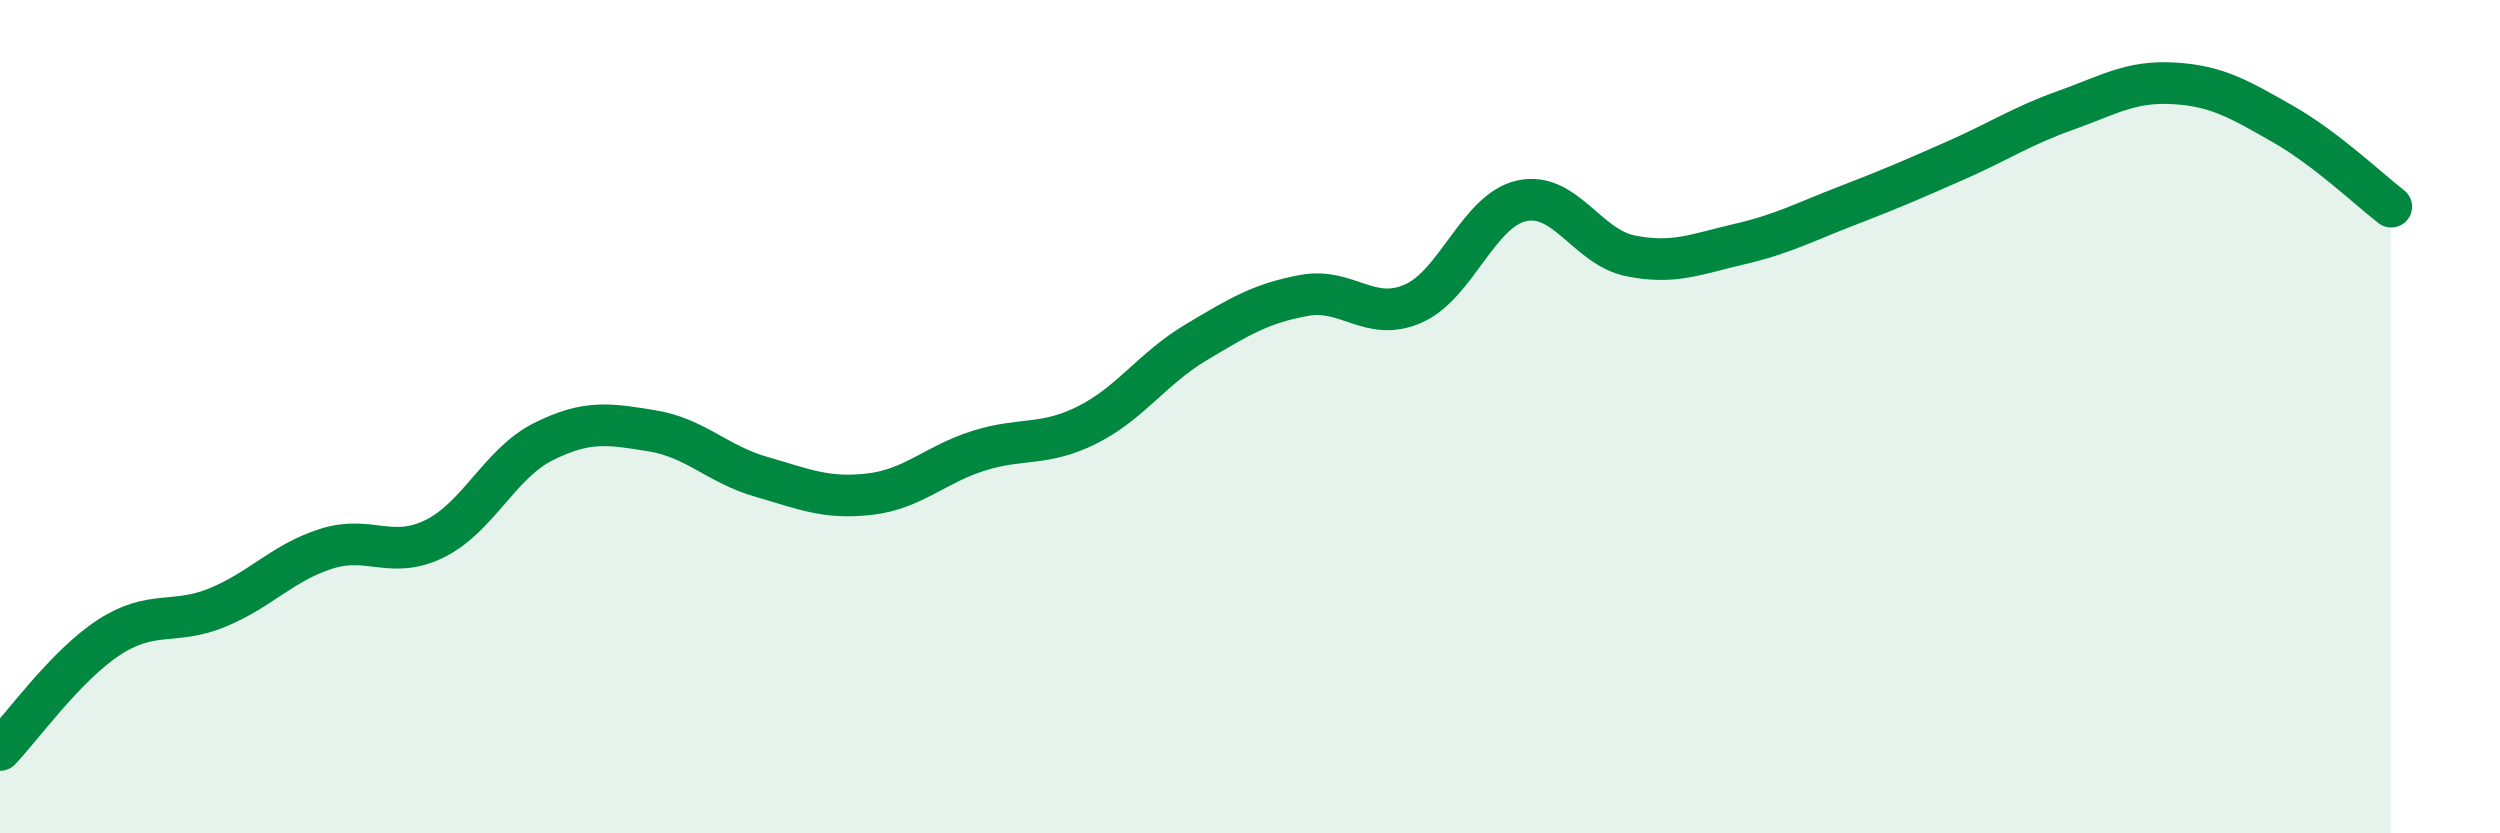 
    <svg width="60" height="20" viewBox="0 0 60 20" xmlns="http://www.w3.org/2000/svg">
      <path
        d="M 0,18 C 0.52,17.46 1.57,15.98 2.61,15.3 C 3.65,14.62 4.18,15.01 5.22,14.58 C 6.26,14.15 6.79,13.5 7.83,13.17 C 8.87,12.84 9.39,13.44 10.43,12.93 C 11.47,12.42 12,11.12 13.04,10.6 C 14.08,10.08 14.61,10.17 15.65,10.34 C 16.69,10.51 17.22,11.14 18.26,11.44 C 19.3,11.74 19.83,11.98 20.87,11.86 C 21.91,11.74 22.44,11.15 23.48,10.82 C 24.52,10.49 25.05,10.72 26.09,10.2 C 27.13,9.68 27.66,8.84 28.7,8.22 C 29.74,7.6 30.26,7.28 31.3,7.09 C 32.34,6.9 32.87,7.74 33.91,7.29 C 34.95,6.84 35.48,5.05 36.52,4.82 C 37.56,4.59 38.09,5.93 39.13,6.14 C 40.17,6.35 40.7,6.1 41.74,5.86 C 42.78,5.62 43.31,5.33 44.35,4.93 C 45.39,4.53 45.92,4.3 46.96,3.84 C 48,3.38 48.53,3.02 49.57,2.65 C 50.61,2.28 51.13,1.94 52.17,2 C 53.21,2.06 53.74,2.38 54.78,2.97 C 55.82,3.56 56.87,4.56 57.39,4.96L57.39 20L0 20Z"
        fill="#008740"
        opacity="0.1"
        stroke-linecap="round"
        stroke-linejoin="round"
      />
      <path
        d="M 0,18 C 0.52,17.46 1.57,15.98 2.61,15.3 C 3.65,14.62 4.18,15.01 5.22,14.58 C 6.26,14.15 6.79,13.5 7.83,13.17 C 8.87,12.84 9.39,13.44 10.43,12.93 C 11.47,12.42 12,11.12 13.04,10.6 C 14.08,10.08 14.61,10.17 15.65,10.34 C 16.69,10.51 17.22,11.14 18.26,11.44 C 19.3,11.74 19.83,11.98 20.87,11.86 C 21.91,11.74 22.44,11.15 23.48,10.82 C 24.52,10.49 25.05,10.72 26.09,10.2 C 27.13,9.68 27.66,8.84 28.7,8.22 C 29.74,7.6 30.26,7.28 31.3,7.09 C 32.34,6.9 32.87,7.74 33.91,7.29 C 34.95,6.84 35.48,5.05 36.52,4.82 C 37.56,4.59 38.09,5.93 39.13,6.14 C 40.17,6.35 40.7,6.1 41.74,5.86 C 42.78,5.62 43.31,5.33 44.35,4.93 C 45.39,4.53 45.92,4.3 46.96,3.84 C 48,3.38 48.53,3.02 49.57,2.65 C 50.61,2.28 51.13,1.94 52.17,2 C 53.21,2.06 53.74,2.38 54.78,2.97 C 55.82,3.56 56.87,4.56 57.39,4.96"
        stroke="#008740"
        stroke-width="1"
        fill="none"
        stroke-linecap="round"
        stroke-linejoin="round"
      />
    </svg>
  